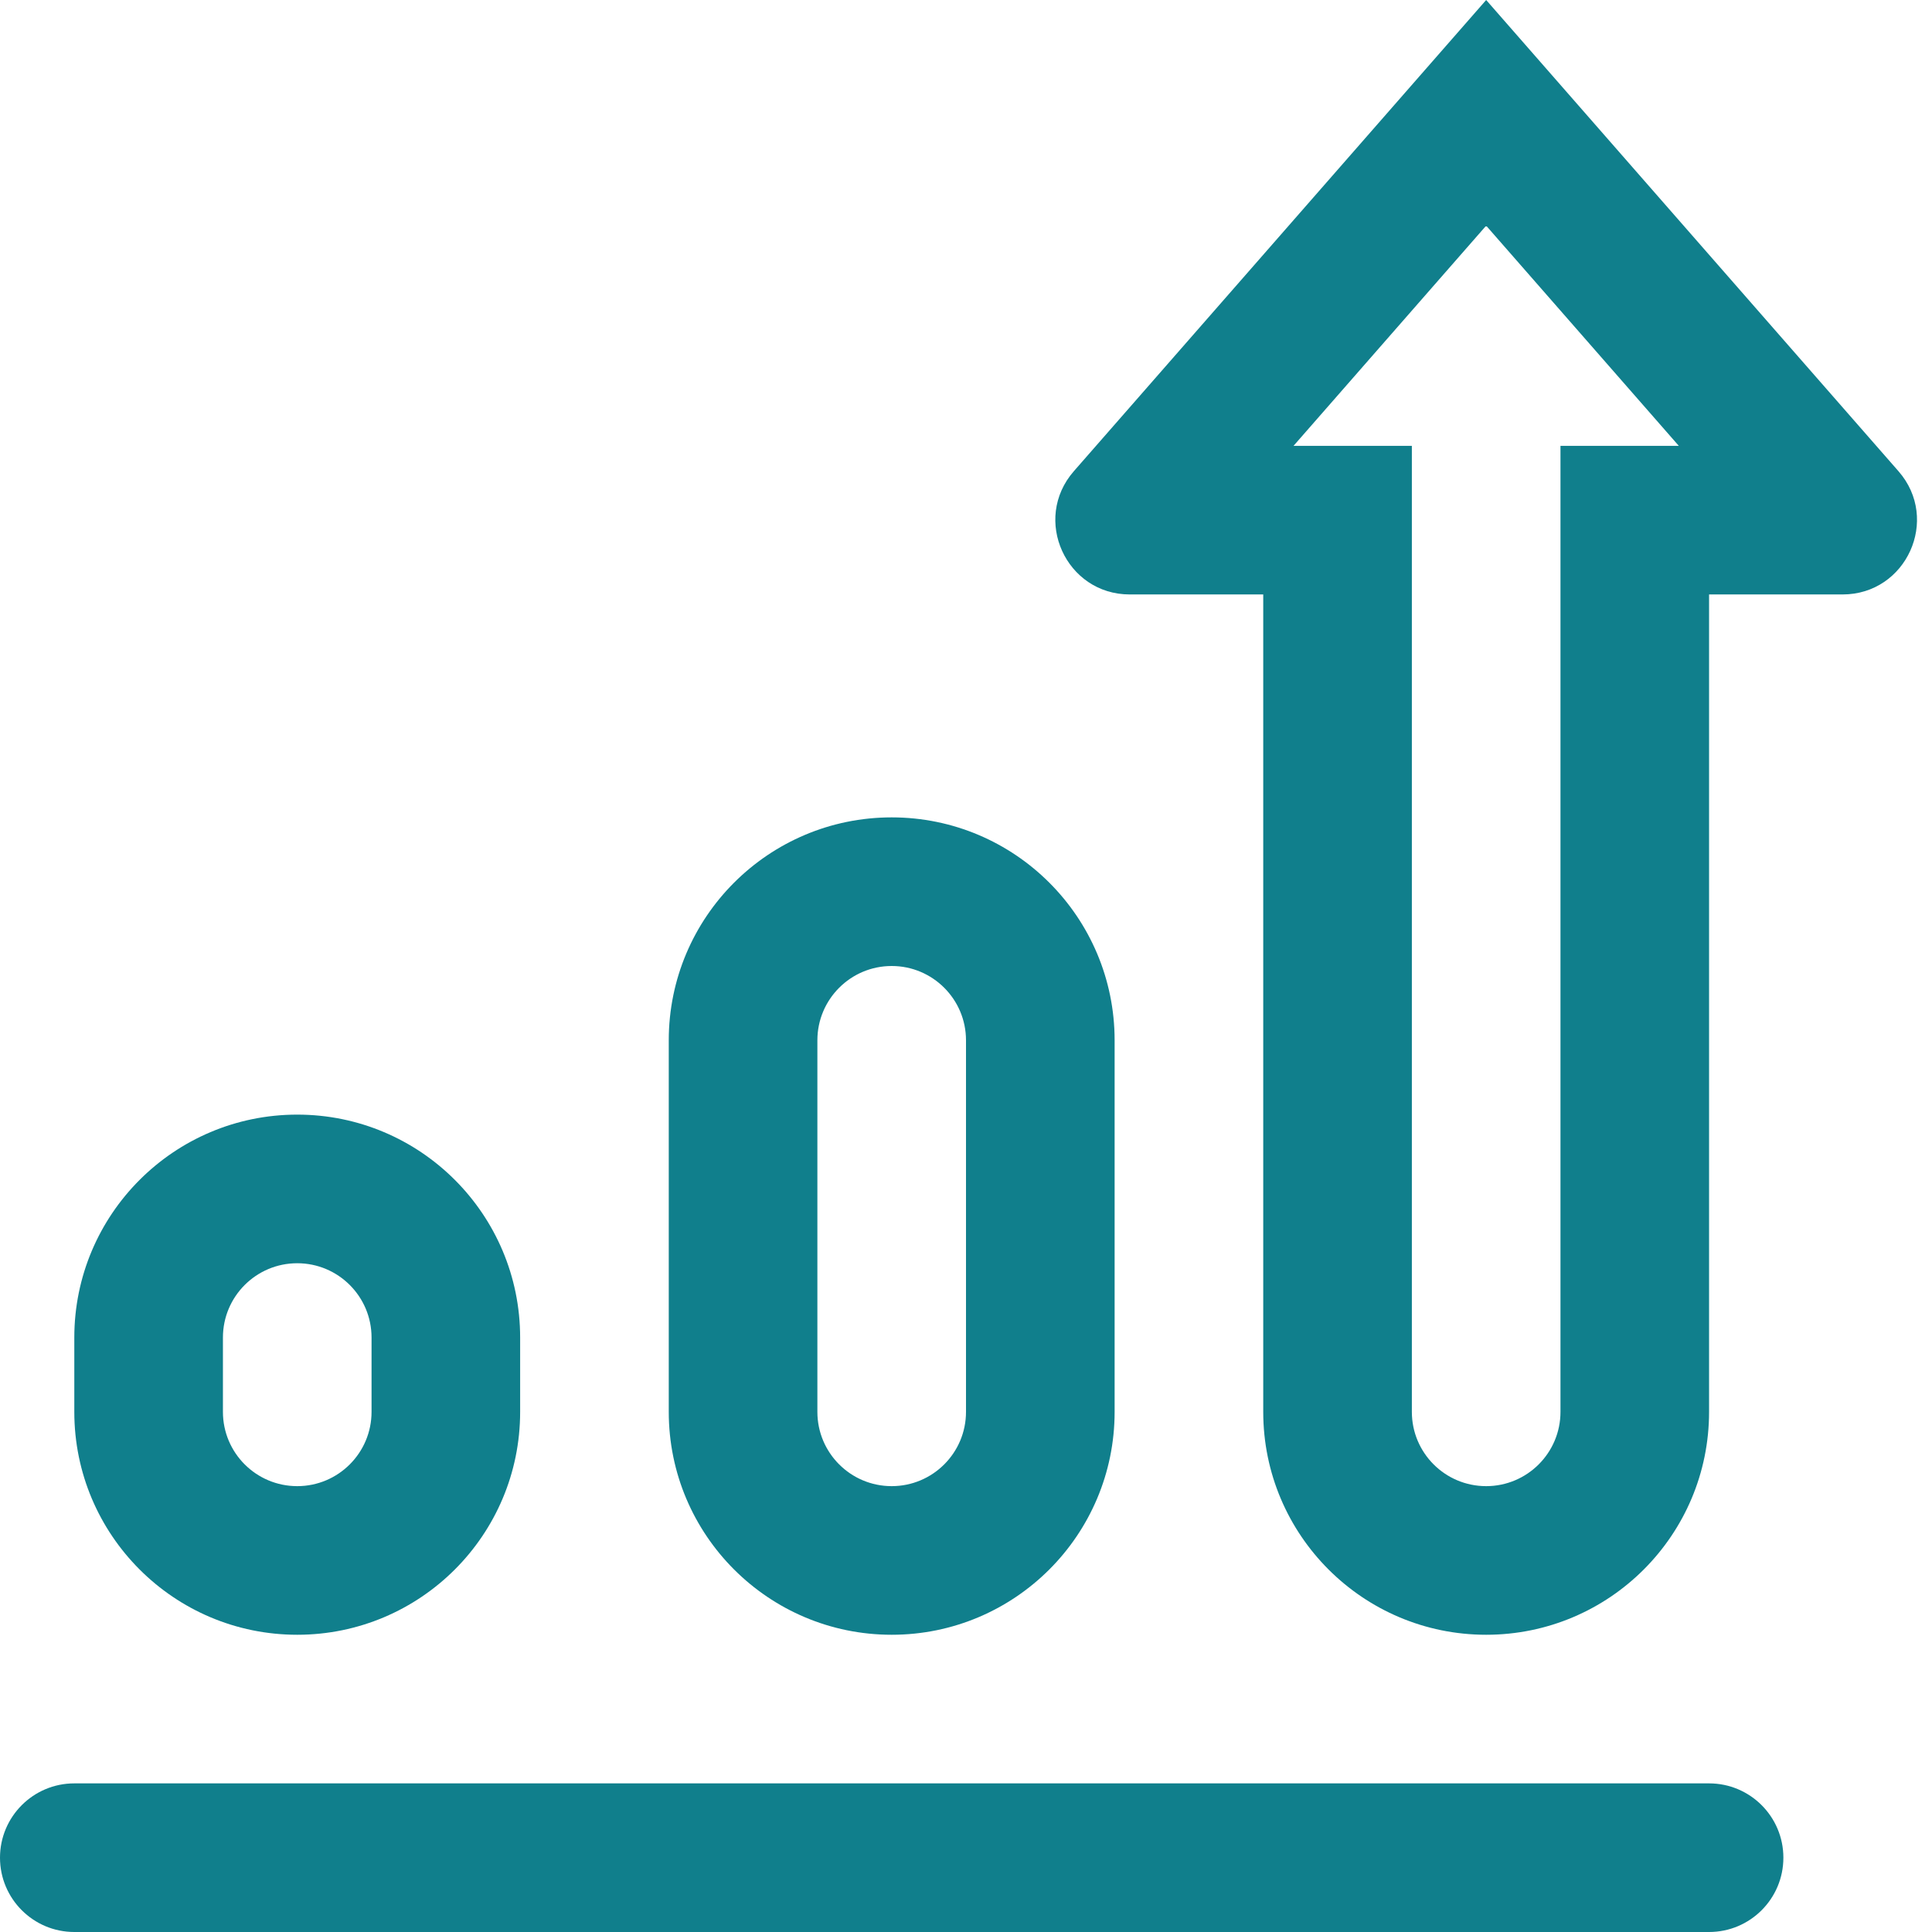 <?xml version="1.0" encoding="UTF-8"?> <svg xmlns="http://www.w3.org/2000/svg" width="80" height="80" viewBox="0 0 80 80" fill="none"> <path fill-rule="evenodd" clip-rule="evenodd" d="M76.296 24.615C78.94 24.615 80.353 21.502 78.612 19.512L61.539 0L44.465 19.512C42.725 21.502 44.138 24.615 46.781 24.615H52.308V58.462C52.308 63.56 56.441 67.692 61.539 67.692C66.637 67.692 70.769 63.56 70.769 58.462V24.615H76.296ZM61.539 9.345L53.562 18.462H58.462V58.462C58.462 60.161 59.839 61.538 61.539 61.538C63.238 61.538 64.616 60.161 64.616 58.462V18.462H69.516L61.539 9.345Z" fill="#107F8C"></path> <path fill-rule="evenodd" clip-rule="evenodd" d="M3.077 55.385C3.077 50.287 7.21 46.154 12.308 46.154C17.406 46.154 21.538 50.287 21.538 55.385V58.462C21.538 63.56 17.406 67.692 12.308 67.692C7.21 67.692 3.077 63.56 3.077 58.462V55.385ZM15.385 55.385V58.462C15.385 60.161 14.007 61.538 12.308 61.538C10.608 61.538 9.231 60.161 9.231 58.462V55.385C9.231 53.685 10.608 52.308 12.308 52.308C14.007 52.308 15.385 53.685 15.385 55.385Z" fill="#107F8C"></path> <path d="M3.077 73.846C1.378 73.846 0 75.224 0 76.923C0 78.622 1.378 80 3.077 80H70.769C72.469 80 73.846 78.622 73.846 76.923C73.846 75.224 72.469 73.846 70.769 73.846H3.077Z" fill="#107F8C"></path> <path fill-rule="evenodd" clip-rule="evenodd" d="M27.692 43.077C27.692 37.979 31.825 33.846 36.923 33.846C42.021 33.846 46.154 37.979 46.154 43.077V58.462C46.154 63.56 42.021 67.692 36.923 67.692C31.825 67.692 27.692 63.56 27.692 58.462V43.077ZM40 43.077V58.462C40 60.161 38.622 61.538 36.923 61.538C35.224 61.538 33.846 60.161 33.846 58.462V43.077C33.846 41.378 35.224 40 36.923 40C38.622 40 40 41.378 40 43.077Z" fill="#107F8C"></path> </svg> 